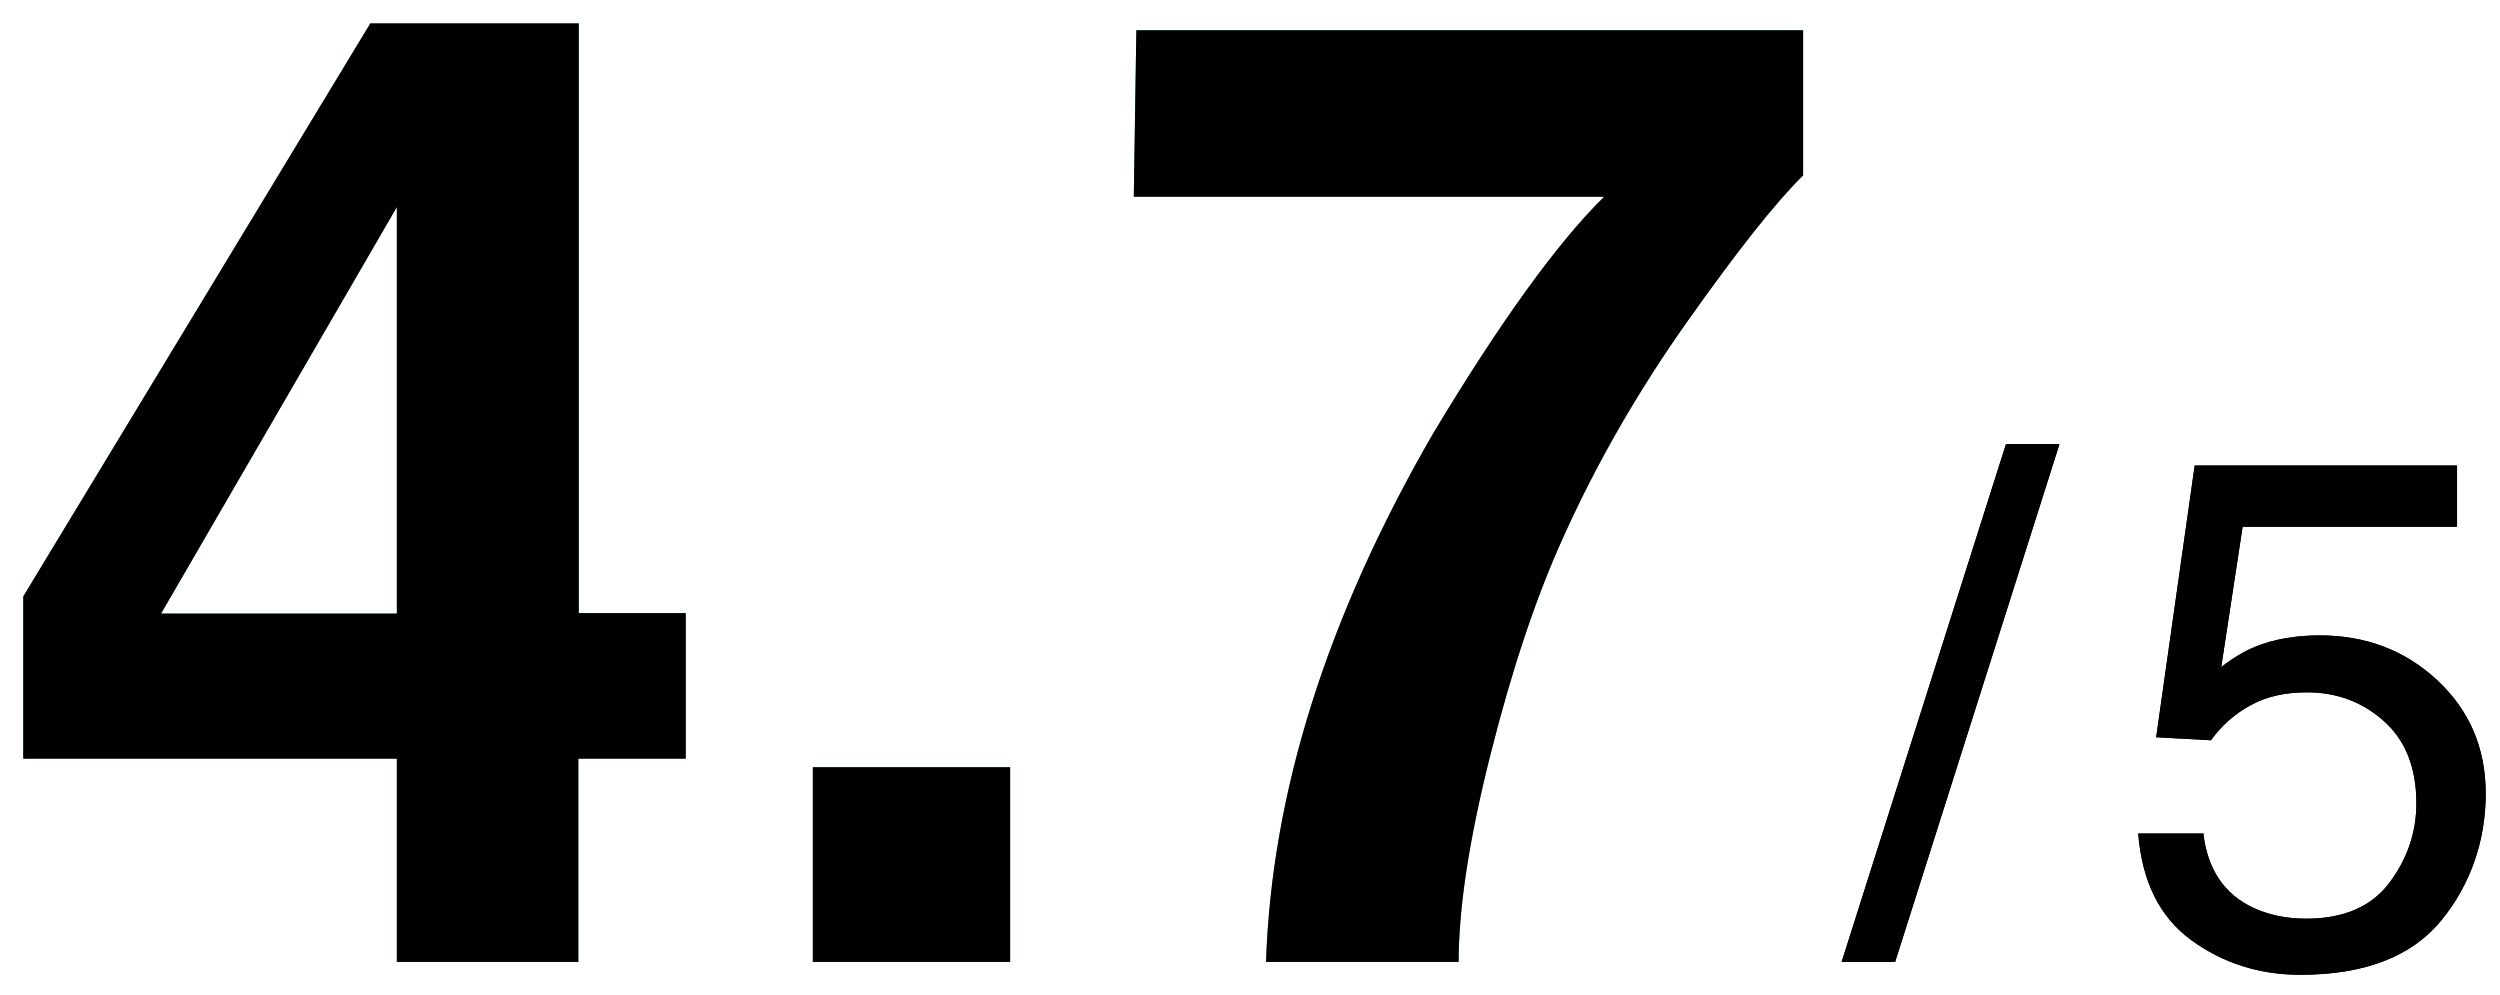 <svg xmlns="http://www.w3.org/2000/svg" width="98" height="39" viewBox="0 0 98 39" fill="none"><path d="M26.864 29.739H22.67V37.708H15.557V29.739H0.912V23.381L14.517 0.918H22.687V24.035H26.881V29.723L26.864 29.739ZM15.557 24.052V8.115L6.313 24.052H15.557Z" fill="#339898"></path><path d="M31.863 30.075H39.597V37.708H31.863V30.075Z" fill="#339898"></path><path d="M70.682 6.874C69.592 7.947 68.082 9.86 66.136 12.611C64.19 15.362 62.563 18.197 61.254 21.116C60.214 23.415 59.275 26.216 58.436 29.538C57.597 32.859 57.178 35.577 57.178 37.708H49.629C49.847 31.065 52.028 24.17 56.171 17.006C58.839 12.561 61.087 9.474 62.882 7.713H44.445L44.545 1.187H70.682V6.874Z" fill="#339898"></path><path d="M78.634 17.409H80.731L74.289 37.708H72.192L78.634 17.409Z" fill="black"></path><path d="M86.368 32.658C86.535 34.084 87.19 35.057 88.347 35.594C88.934 35.862 89.622 36.013 90.394 36.013C91.87 36.013 92.961 35.544 93.665 34.604C94.37 33.665 94.722 32.625 94.722 31.484C94.722 30.108 94.303 29.035 93.464 28.28C92.625 27.525 91.619 27.139 90.428 27.139C89.572 27.139 88.834 27.307 88.23 27.642C87.609 27.978 87.089 28.43 86.67 29.018L84.522 28.9L86.032 18.248H96.316V20.647H87.911L87.072 26.149C87.525 25.797 87.978 25.528 88.381 25.361C89.119 25.059 89.975 24.908 90.931 24.908C92.743 24.908 94.286 25.495 95.544 26.669C96.802 27.843 97.44 29.32 97.44 31.115C97.44 32.91 96.87 34.638 95.712 36.064C94.554 37.489 92.709 38.211 90.176 38.211C88.566 38.211 87.139 37.758 85.898 36.852C84.657 35.946 83.969 34.554 83.818 32.675H86.401L86.368 32.658Z" fill="black"></path><path d="M26.864 29.739H22.67V37.708H15.557V29.739H0.912V23.381L14.517 0.918H22.687V24.035H26.881V29.723L26.864 29.739ZM15.557 24.052V8.115L6.313 24.052H15.557Z" fill="black"></path><path d="M31.863 30.075H39.597V37.708H31.863V30.075Z" fill="black"></path><path d="M70.682 6.874C69.592 7.947 68.082 9.86 66.136 12.611C64.19 15.362 62.563 18.197 61.254 21.116C60.214 23.415 59.275 26.216 58.436 29.538C57.597 32.859 57.178 35.577 57.178 37.708H49.629C49.847 31.065 52.028 24.17 56.171 17.006C58.839 12.561 61.087 9.474 62.882 7.713H44.445L44.545 1.187H70.682V6.874Z" fill="black"></path><path d="M78.634 17.409H80.731L74.289 37.708H72.192L78.634 17.409Z" fill="black"></path><path d="M86.368 32.658C86.535 34.084 87.19 35.057 88.347 35.594C88.934 35.862 89.622 36.013 90.394 36.013C91.87 36.013 92.961 35.544 93.665 34.604C94.37 33.665 94.722 32.625 94.722 31.484C94.722 30.108 94.303 29.035 93.464 28.28C92.625 27.525 91.619 27.139 90.428 27.139C89.572 27.139 88.834 27.307 88.23 27.642C87.609 27.978 87.089 28.43 86.67 29.018L84.522 28.9L86.032 18.248H96.316V20.647H87.911L87.072 26.149C87.525 25.797 87.978 25.528 88.381 25.361C89.119 25.059 89.975 24.908 90.931 24.908C92.743 24.908 94.286 25.495 95.544 26.669C96.802 27.843 97.44 29.32 97.44 31.115C97.44 32.91 96.87 34.638 95.712 36.064C94.554 37.489 92.709 38.211 90.176 38.211C88.566 38.211 87.139 37.758 85.898 36.852C84.657 35.946 83.969 34.554 83.818 32.675H86.401L86.368 32.658Z" fill="black"></path></svg>